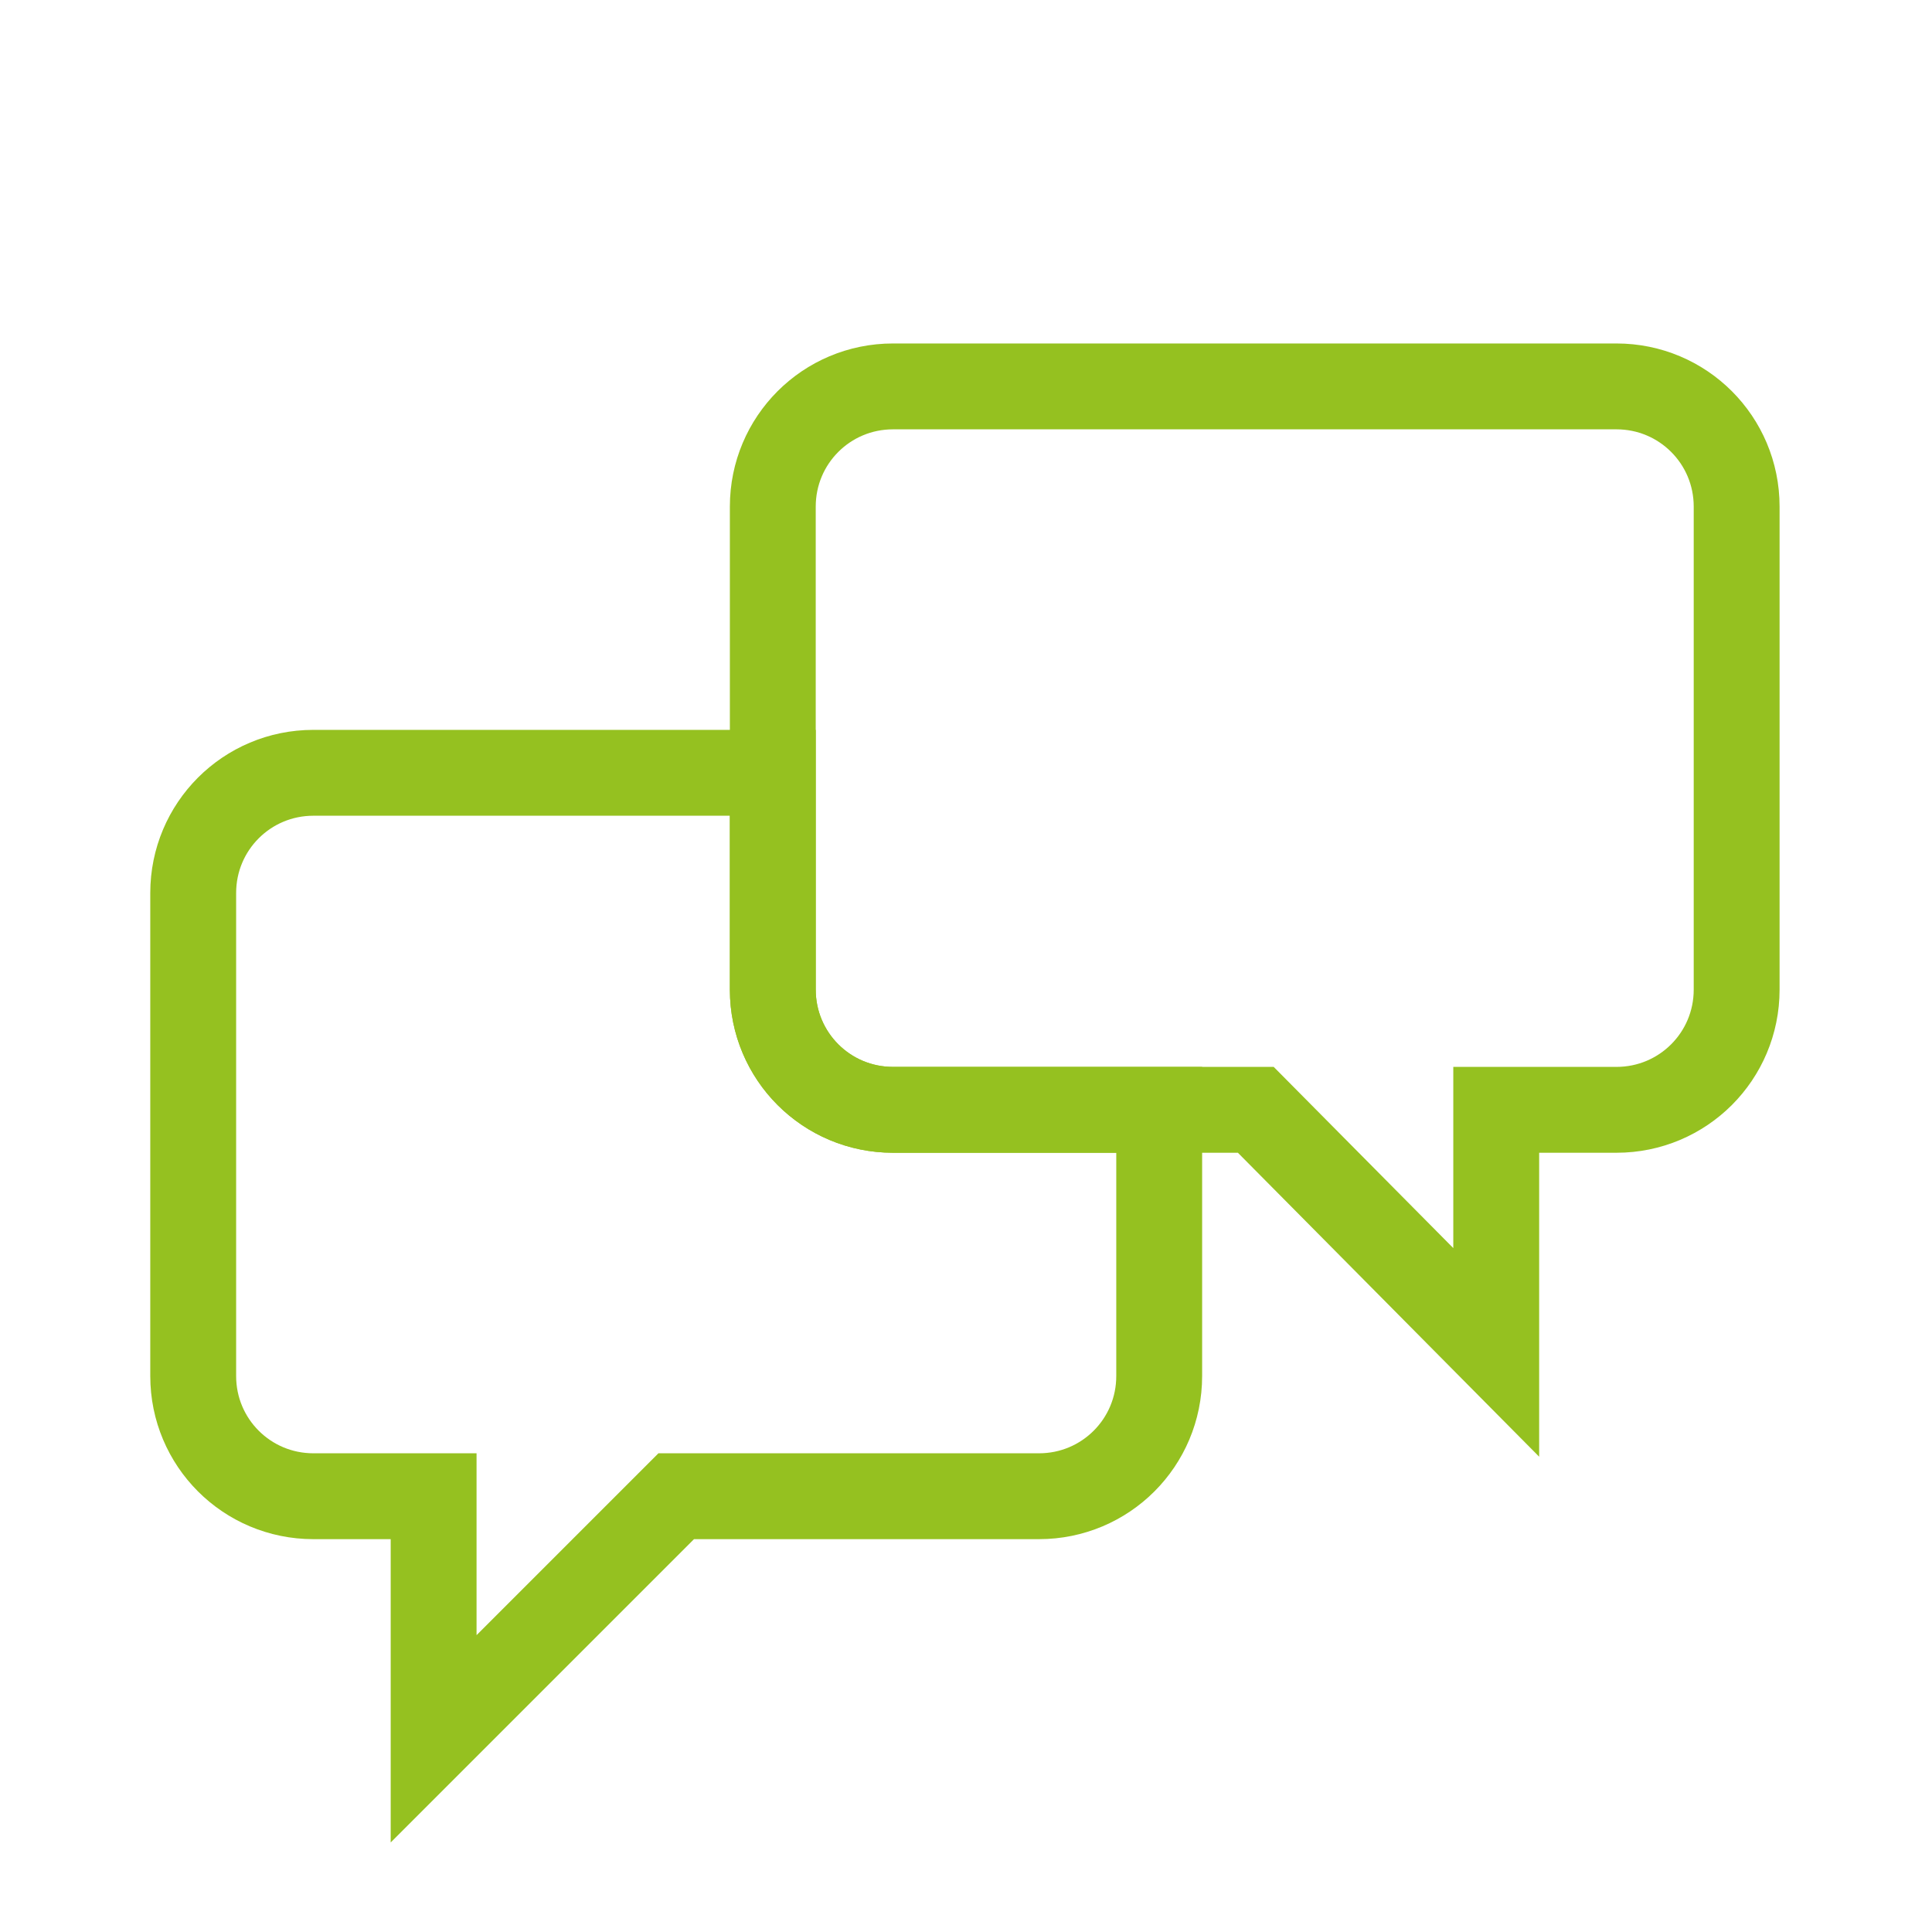 <?xml version="1.0" encoding="utf-8"?>
<!-- Generator: Adobe Illustrator 24.2.3, SVG Export Plug-In . SVG Version: 6.00 Build 0)  -->
<svg version="1.1" id="Ebene_1" xmlns="http://www.w3.org/2000/svg" xmlns:xlink="http://www.w3.org/1999/xlink" x="0px" y="0px"
	 viewBox="0 0 90 90" style="enable-background:new 0 0 90 90;" xml:space="preserve">
<style type="text/css">
	.st0{fill:none;stroke:#95C120;stroke-width:4;stroke-linecap:square;stroke-miterlimit:10;}
</style>
<path class="st0" d="M41.6,51.7c-3.1,0-5.6-2.5-5.6-5.6V36H14.6C11.5,36,9,38.5,9,41.6v22.5c0,3.1,2.5,5.6,5.6,5.6h5.6V81l11.3-11.3
	h16.9c3.1,0,5.6-2.5,5.6-5.6V51.7H41.6z"/>
<path class="st0" d="M41.6,18h33.7c3.1,0,5.6,2.5,5.6,5.6v22.5c0,3.1-2.5,5.6-5.6,5.6h-5.6V63L58.5,51.7H41.6
	c-3.1,0-5.6-2.5-5.6-5.6V23.6C36,20.5,38.5,18,41.6,18z"/>
</svg>
